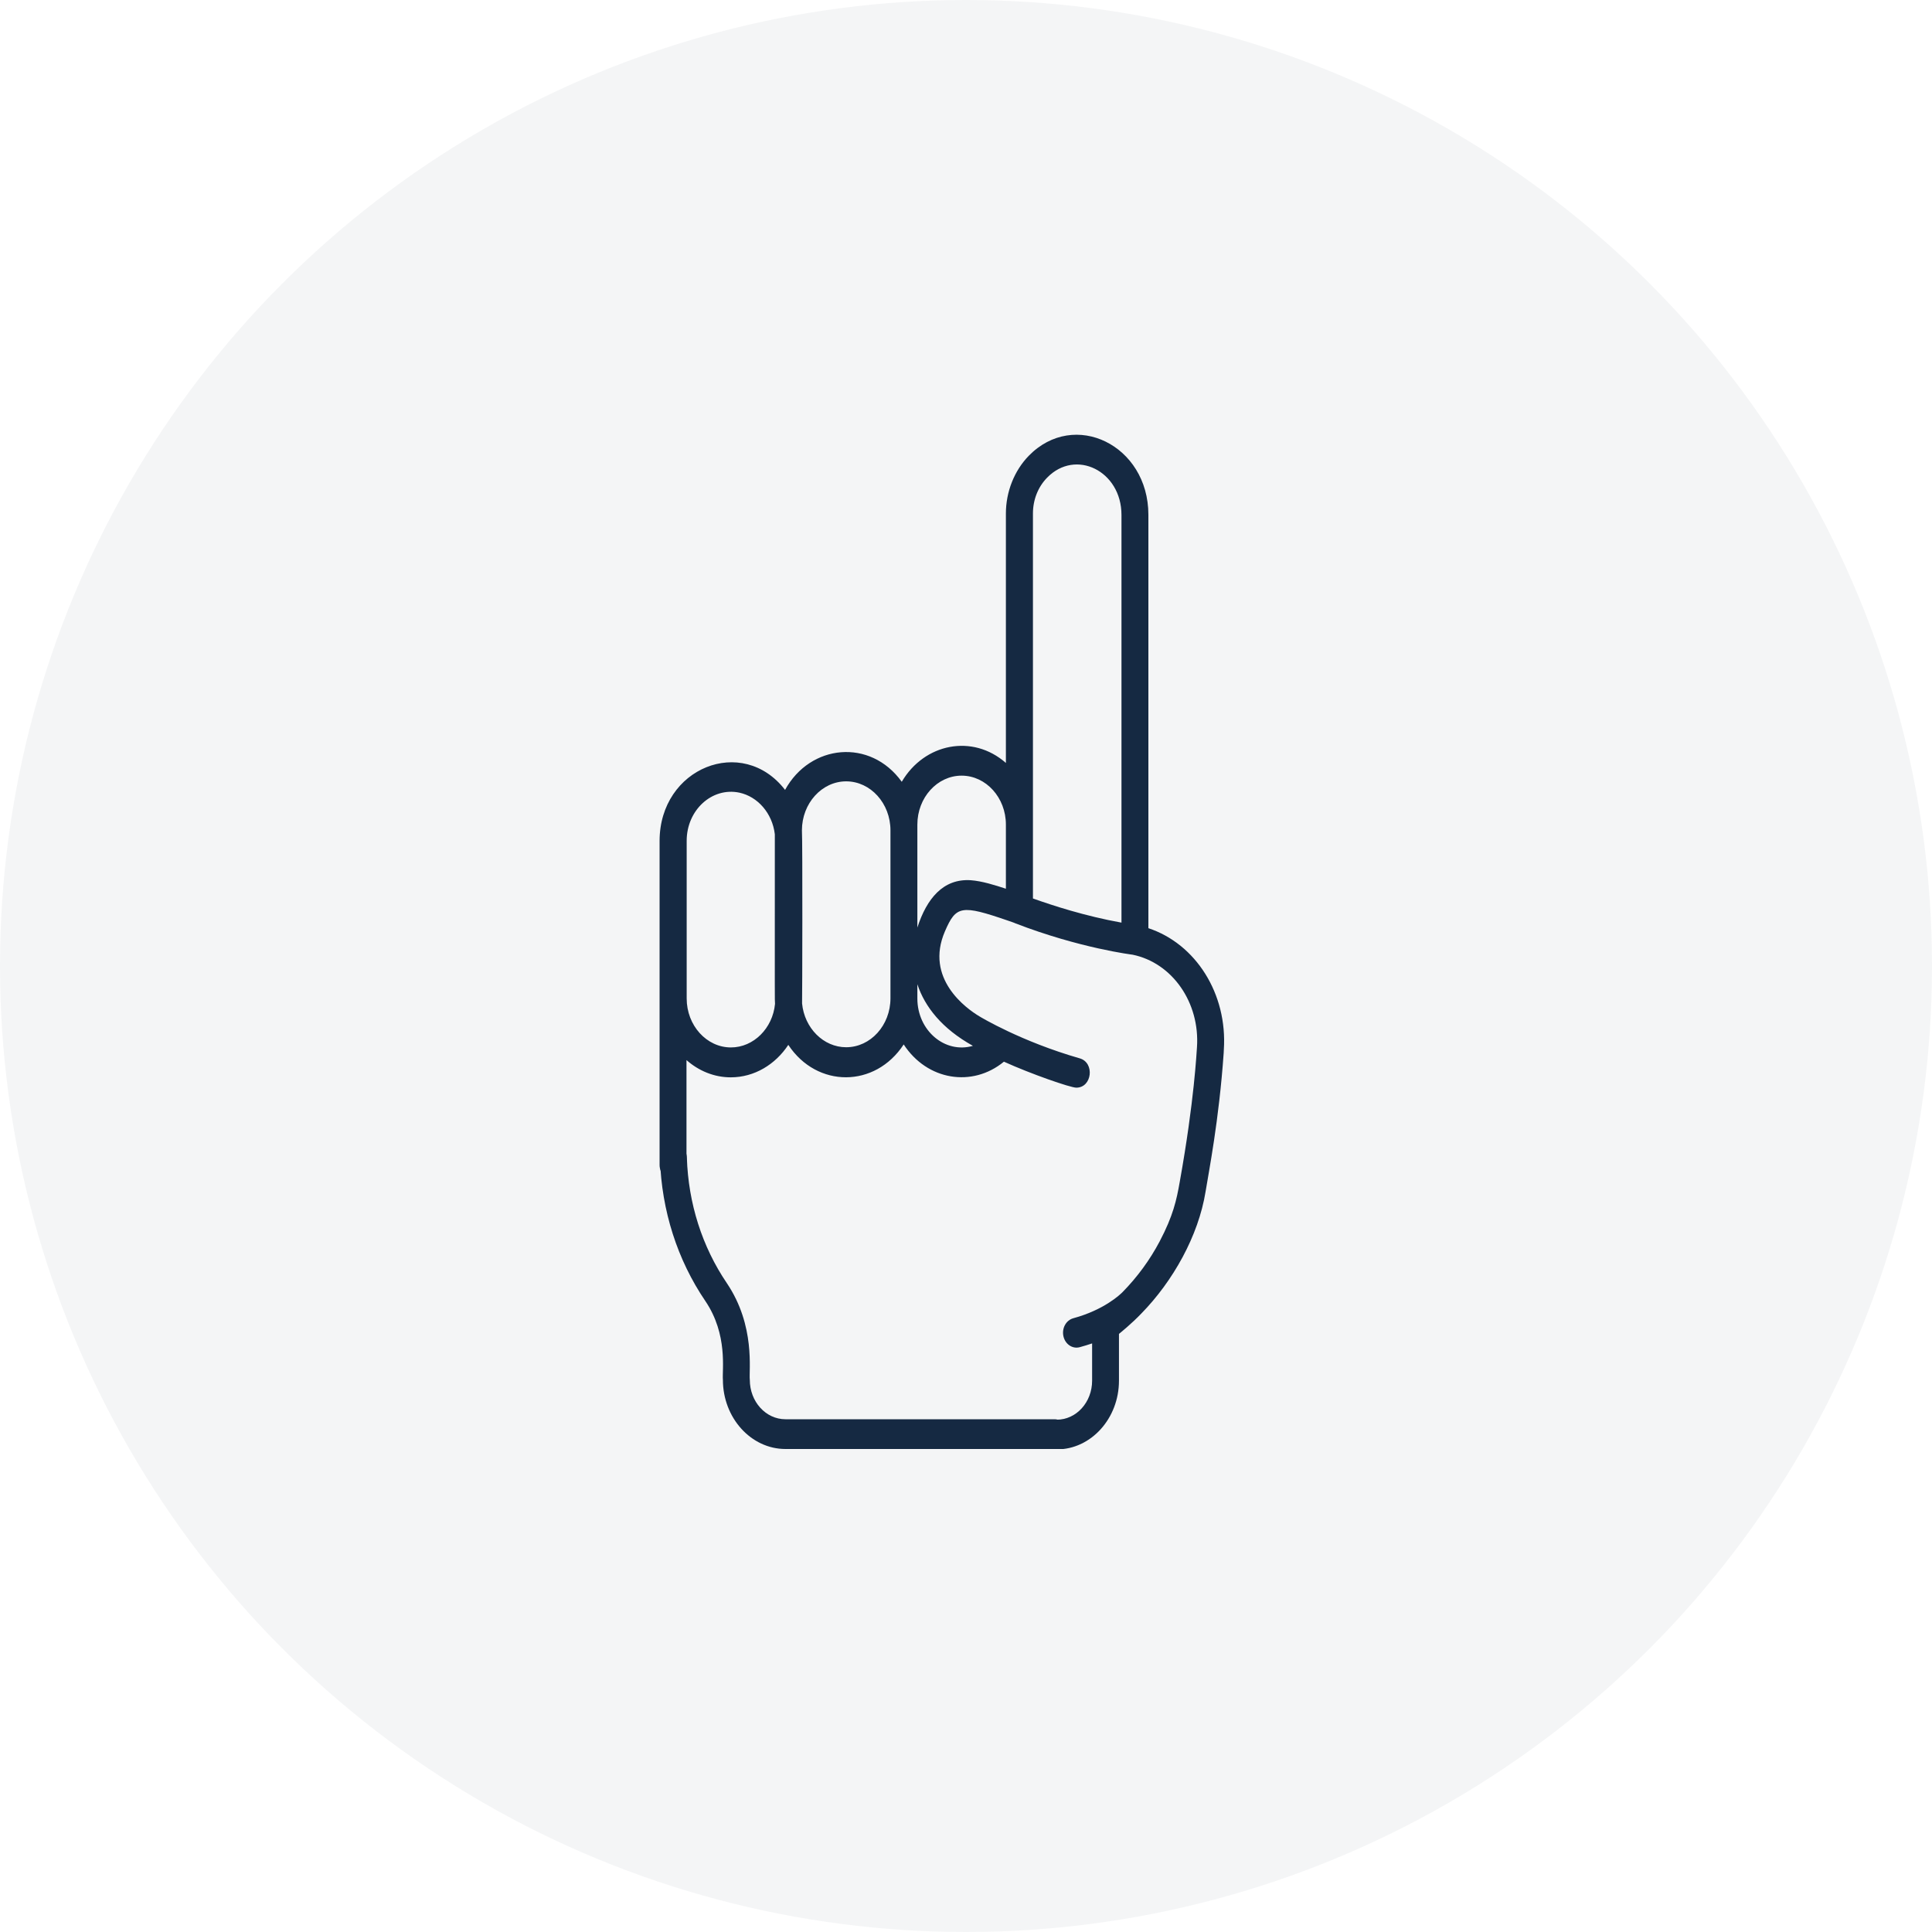 <?xml version="1.0" encoding="UTF-8"?> <svg xmlns="http://www.w3.org/2000/svg" width="40" height="40" viewBox="0 0 40 40" fill="none"><circle cx="20" cy="20" r="20" fill="#152942" fill-opacity="0.05"></circle><g clip-path="url(#clip0_136_186)"><path d="M23.776 19.217V12.909C23.776 12.74 23.65 12.601 23.498 12.601C23.346 12.601 23.219 12.74 23.219 12.909V19.102C22.466 18.967 21.787 18.745 21.386 18.602C21.386 17.613 21.386 11.715 21.386 10.632C21.386 10.349 21.49 10.083 21.679 9.89C22.269 9.283 23.219 9.75 23.219 10.661V13.811C23.219 13.979 23.346 14.119 23.498 14.119C23.65 14.119 23.776 13.979 23.776 13.811V10.657C23.776 9.217 22.243 8.467 21.297 9.439C21 9.746 20.826 10.181 20.826 10.632V15.796C20.136 15.189 19.137 15.39 18.67 16.186C18.017 15.279 16.773 15.406 16.254 16.354C15.371 15.21 13.656 15.895 13.656 17.412C13.656 17.552 13.656 23.962 13.656 24.118C13.656 24.286 13.782 24.426 13.935 24.426C14.087 24.426 14.213 24.286 14.213 24.118V21.948C14.465 22.17 14.784 22.305 15.13 22.305C15.619 22.305 16.053 22.039 16.321 21.633C16.915 22.531 18.12 22.527 18.71 21.624C19.197 22.371 20.132 22.519 20.785 21.981C21.345 22.235 22.162 22.519 22.284 22.519C22.611 22.519 22.67 22.002 22.355 21.912C21.141 21.563 20.31 21.062 20.277 21.042C20.002 20.878 19.141 20.259 19.564 19.282C19.794 18.749 19.905 18.729 20.87 19.061C20.971 19.094 21.019 19.114 21.015 19.114C22.362 19.635 23.453 19.766 23.449 19.766C24.273 19.935 24.845 20.759 24.782 21.682C24.774 21.768 24.73 22.773 24.425 24.471C24.359 24.848 24.288 25.172 24.01 25.701C23.806 26.087 23.55 26.436 23.242 26.751C23.193 26.801 22.859 27.12 22.221 27.293C22.073 27.334 21.98 27.498 22.017 27.666C22.054 27.83 22.203 27.933 22.355 27.892C22.444 27.867 22.529 27.842 22.611 27.814V28.585C22.611 29.032 22.284 29.393 21.88 29.393H21.527C21.375 29.393 21.249 29.532 21.249 29.7C21.249 29.869 21.375 30.008 21.527 30.008H21.88C22.588 30.008 23.167 29.368 23.167 28.585V27.617C23.197 27.592 23.431 27.404 23.631 27.194C24.284 26.526 24.811 25.591 24.96 24.672C25.023 24.278 25.238 23.199 25.335 21.801L25.338 21.735C25.416 20.574 24.756 19.541 23.776 19.217ZM15.133 21.686C14.629 21.686 14.217 21.231 14.217 20.673V17.408C14.217 16.772 14.74 16.292 15.308 16.411C15.686 16.493 15.99 16.834 16.042 17.273C16.042 20.861 16.039 20.665 16.046 20.784C15.998 21.288 15.604 21.686 15.133 21.686ZM18.436 20.669C18.436 21.227 18.024 21.682 17.519 21.682C17.048 21.682 16.655 21.284 16.606 20.775C16.61 20.698 16.618 17.445 16.603 17.191C16.603 16.633 17.015 16.177 17.519 16.177C18.024 16.177 18.436 16.633 18.436 17.191V20.669ZM20.143 21.653C19.564 21.821 18.993 21.337 18.993 20.673V20.378C19.148 20.845 19.501 21.296 20.143 21.653ZM20.829 18.401C20.603 18.327 20.332 18.241 20.098 18.224C19.527 18.187 19.186 18.606 18.993 19.204C18.993 18.569 18.993 17.712 18.993 17.072C18.993 16.514 19.404 16.059 19.909 16.059C20.414 16.059 20.826 16.514 20.826 17.072V18.401H20.829Z" fill="#152942"></path><path d="M21.832 29.384H16.262C15.854 29.384 15.524 29.02 15.524 28.568C15.501 28.38 15.646 27.453 15.049 26.567C14.537 25.812 14.251 24.914 14.221 23.971C14.217 23.802 14.087 23.667 13.932 23.675C13.779 23.679 13.657 23.823 13.664 23.995C13.698 25.066 14.024 26.083 14.603 26.936C15.075 27.633 14.948 28.367 14.967 28.568C14.967 29.356 15.55 30 16.262 30H21.836C21.988 30 22.114 29.86 22.114 29.692C22.114 29.524 21.988 29.384 21.832 29.384Z" fill="#152942"></path></g><defs><clipPath id="clip0_136_186"><rect width="19" height="21" fill="white" transform="translate(10 9)"></rect></clipPath></defs></svg> 